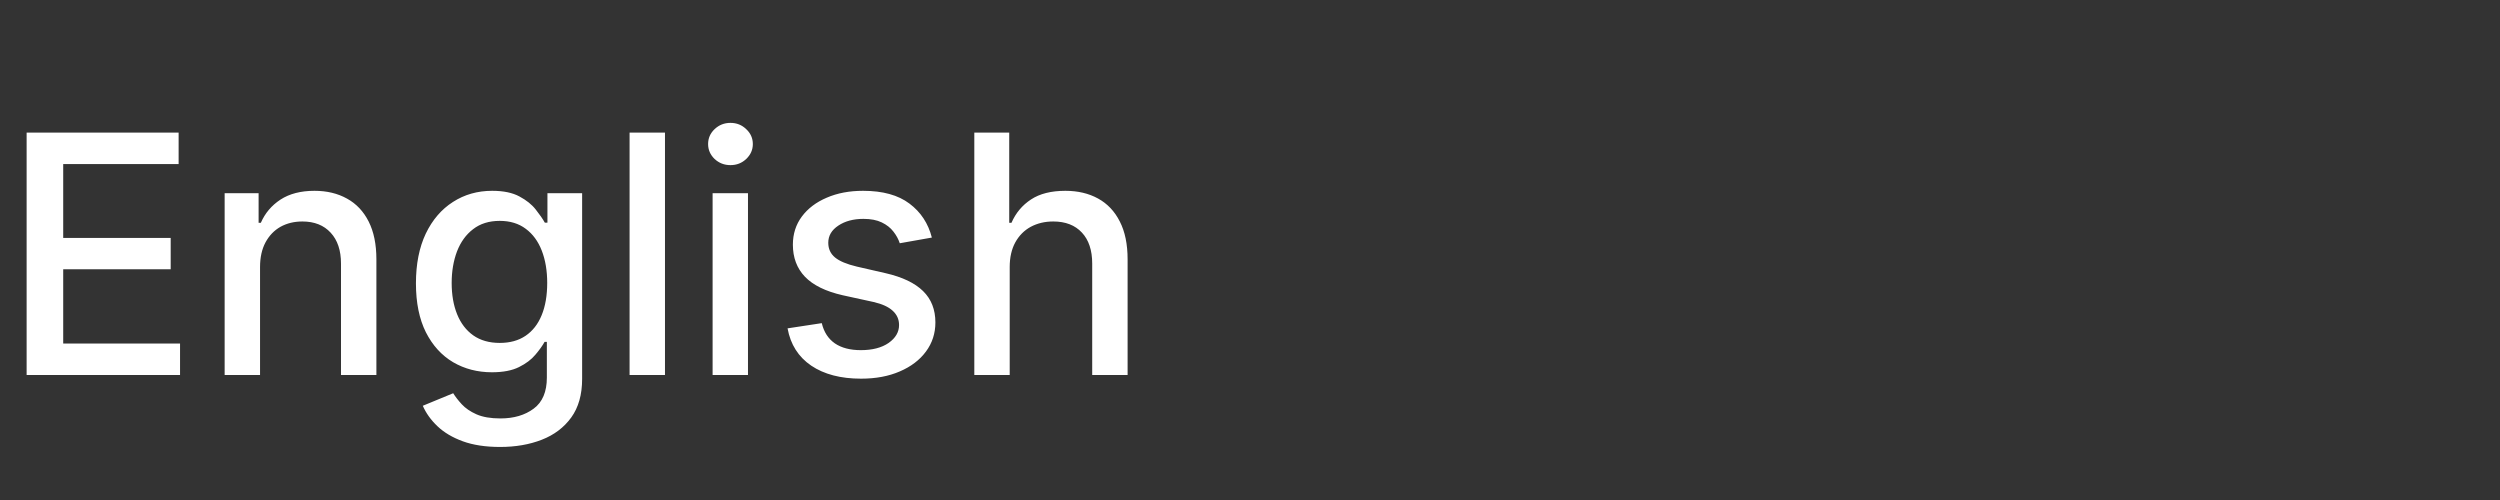 <svg width="120" height="24" viewBox="0 0 120 24" fill="none" xmlns="http://www.w3.org/2000/svg">
<rect x="0" y="0" width="120" height="24" fill="#333333" stroke="none"/>
<path d="M1.278 18V6.364H8.574V7.875H3.034V11.421H8.193V12.926H3.034V16.489H8.642V18H1.278ZM12.482 12.818V18H10.783V9.273H12.413V10.693H12.521C12.722 10.231 13.037 9.86 13.464 9.58C13.896 9.299 14.44 9.159 15.095 9.159C15.69 9.159 16.211 9.284 16.658 9.534C17.105 9.78 17.451 10.148 17.697 10.636C17.944 11.125 18.067 11.729 18.067 12.449V18H16.368V12.653C16.368 12.021 16.203 11.527 15.874 11.171C15.544 10.811 15.091 10.631 14.516 10.631C14.122 10.631 13.771 10.716 13.464 10.886C13.162 11.057 12.921 11.307 12.743 11.636C12.569 11.962 12.482 12.356 12.482 12.818ZM24.004 21.454C23.311 21.454 22.715 21.364 22.215 21.182C21.718 21 21.313 20.759 20.999 20.46C20.684 20.161 20.449 19.833 20.294 19.477L21.754 18.875C21.857 19.042 21.993 19.218 22.163 19.403C22.338 19.593 22.572 19.754 22.868 19.886C23.167 20.019 23.552 20.085 24.021 20.085C24.665 20.085 25.197 19.928 25.618 19.614C26.038 19.303 26.249 18.807 26.249 18.125V16.409H26.141C26.038 16.595 25.891 16.801 25.697 17.028C25.508 17.256 25.247 17.453 24.913 17.619C24.58 17.786 24.146 17.869 23.612 17.869C22.923 17.869 22.302 17.708 21.749 17.386C21.199 17.061 20.764 16.581 20.442 15.949C20.124 15.312 19.965 14.53 19.965 13.602C19.965 12.674 20.122 11.879 20.436 11.216C20.754 10.553 21.19 10.046 21.743 9.693C22.296 9.337 22.923 9.159 23.624 9.159C24.165 9.159 24.603 9.25 24.936 9.432C25.269 9.61 25.529 9.818 25.715 10.057C25.904 10.296 26.05 10.506 26.152 10.688H26.277V9.273H27.942V18.193C27.942 18.943 27.767 19.559 27.419 20.04C27.07 20.521 26.599 20.877 26.004 21.108C25.413 21.339 24.747 21.454 24.004 21.454ZM23.987 16.46C24.476 16.46 24.889 16.347 25.226 16.119C25.567 15.888 25.824 15.559 25.999 15.131C26.177 14.699 26.266 14.182 26.266 13.579C26.266 12.992 26.178 12.475 26.004 12.028C25.83 11.581 25.574 11.233 25.237 10.983C24.9 10.729 24.483 10.602 23.987 10.602C23.476 10.602 23.05 10.735 22.709 11C22.368 11.261 22.11 11.617 21.936 12.068C21.766 12.519 21.68 13.023 21.68 13.579C21.68 14.152 21.767 14.653 21.942 15.085C22.116 15.517 22.374 15.854 22.715 16.097C23.059 16.339 23.483 16.46 23.987 16.46ZM31.919 6.364V18H30.22V6.364H31.919ZM34.205 18V9.273H35.903V18H34.205ZM35.062 7.926C34.767 7.926 34.513 7.828 34.301 7.631C34.093 7.43 33.989 7.191 33.989 6.915C33.989 6.634 34.093 6.396 34.301 6.199C34.513 5.998 34.767 5.898 35.062 5.898C35.358 5.898 35.61 5.998 35.818 6.199C36.03 6.396 36.136 6.634 36.136 6.915C36.136 7.191 36.03 7.43 35.818 7.631C35.61 7.828 35.358 7.926 35.062 7.926ZM44.729 11.403L43.189 11.676C43.124 11.479 43.022 11.292 42.882 11.114C42.746 10.936 42.56 10.79 42.325 10.676C42.09 10.562 41.797 10.506 41.445 10.506C40.964 10.506 40.562 10.614 40.24 10.829C39.918 11.042 39.757 11.316 39.757 11.653C39.757 11.945 39.865 12.18 40.081 12.358C40.297 12.536 40.645 12.682 41.126 12.796L42.513 13.114C43.316 13.299 43.914 13.585 44.308 13.972C44.702 14.358 44.899 14.86 44.899 15.477C44.899 16 44.748 16.466 44.445 16.875C44.145 17.28 43.727 17.599 43.189 17.829C42.655 18.061 42.035 18.176 41.331 18.176C40.354 18.176 39.556 17.968 38.939 17.551C38.322 17.131 37.943 16.534 37.803 15.761L39.445 15.511C39.547 15.939 39.757 16.263 40.075 16.483C40.394 16.699 40.808 16.807 41.32 16.807C41.876 16.807 42.322 16.691 42.655 16.46C42.988 16.225 43.155 15.939 43.155 15.602C43.155 15.329 43.053 15.1 42.848 14.915C42.647 14.729 42.339 14.589 41.922 14.494L40.445 14.171C39.63 13.985 39.028 13.689 38.638 13.284C38.251 12.879 38.058 12.366 38.058 11.744C38.058 11.229 38.202 10.778 38.49 10.392C38.778 10.006 39.176 9.705 39.683 9.489C40.191 9.269 40.772 9.159 41.428 9.159C42.371 9.159 43.113 9.364 43.655 9.773C44.197 10.178 44.554 10.722 44.729 11.403ZM48.466 12.818V18H46.767V6.364H48.443V10.693H48.551C48.756 10.223 49.068 9.85 49.489 9.574C49.909 9.297 50.458 9.159 51.136 9.159C51.735 9.159 52.258 9.282 52.705 9.528C53.155 9.775 53.504 10.142 53.75 10.631C54 11.116 54.125 11.722 54.125 12.449V18H52.426V12.653C52.426 12.013 52.261 11.517 51.932 11.165C51.602 10.809 51.144 10.631 50.557 10.631C50.155 10.631 49.795 10.716 49.477 10.886C49.163 11.057 48.915 11.307 48.733 11.636C48.555 11.962 48.466 12.356 48.466 12.818Z" fill="white"/>
</svg>
